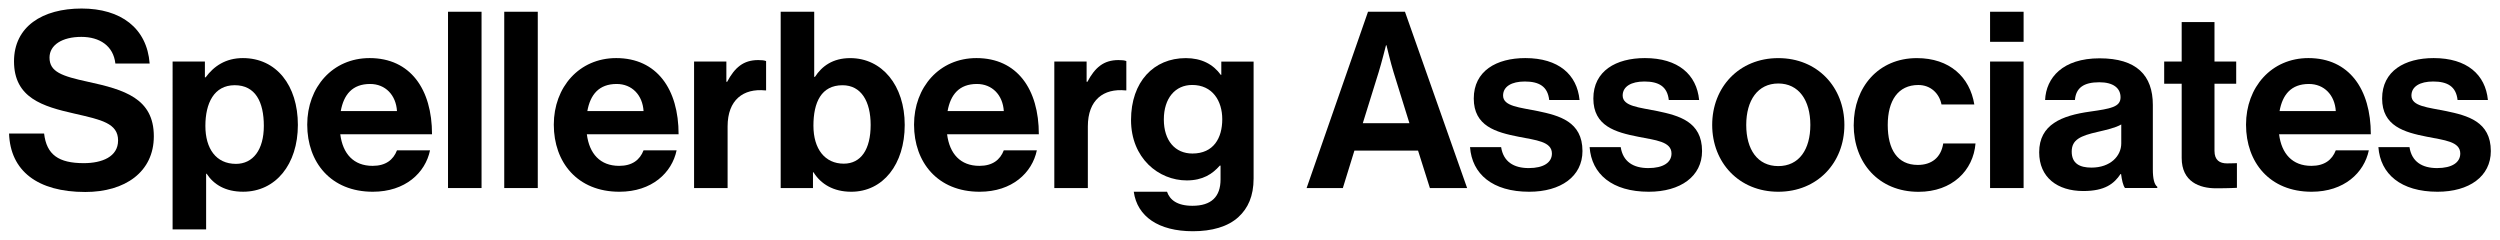 <?xml version="1.0" encoding="UTF-8"?><svg id="Layer_1" xmlns="http://www.w3.org/2000/svg" viewBox="0 0 730 70"><path d="M2.66,39h10.22c.72,6.19,4.25,8.64,11.59,8.64,5.33,0,10.01-1.87,10.01-6.62,0-5.04-4.9-6.05-12.75-7.85-9.22-2.09-17.64-4.54-17.64-15.27C4.1,7.75,12.38,2.49,23.83,2.49s19.08,5.69,19.87,16.06h-10.01c-.58-5.18-4.61-7.78-9.94-7.78-5.62,0-9.29,2.38-9.29,6.05,0,4.18,3.6,5.4,11.23,7.06,10.58,2.3,19.23,4.82,19.23,15.91,0,10.44-8.42,16.27-20.02,16.27-13.97,0-21.89-6.19-22.25-17.07Z"/><path d="M50.4,17.97h9.43v4.61h.22c2.38-3.24,5.83-5.62,10.87-5.62,9.79,0,16.06,7.99,16.06,19.51s-6.48,19.51-15.99,19.51c-5.18,0-8.57-2.09-10.66-5.26h-.14v16.27h-9.79V17.97ZM77.04,36.76c0-6.98-2.45-11.88-8.5-11.88s-8.57,5.26-8.57,11.88,3.1,11.09,8.93,11.09c4.97,0,8.14-4.1,8.14-11.09Z"/><path d="M89.71,36.4c0-10.95,7.42-19.44,18.22-19.44,11.88,0,18.22,9.07,18.22,22.25h-26.79c.72,5.69,3.89,9.22,9.43,9.22,3.82,0,6.05-1.73,7.13-4.54h9.65c-1.37,6.55-7.2,12.1-16.71,12.1-12.24,0-19.15-8.57-19.15-19.59ZM99.5,32.44h16.42c-.29-4.68-3.38-7.92-7.85-7.92-5.18,0-7.7,3.1-8.57,7.92Z"/><path d="M130.82,3.43h9.79v51.48h-9.79V3.43Z"/><path d="M147.24,3.43h9.79v51.48h-9.79V3.43Z"/><path d="M161.71,36.4c0-10.95,7.42-19.44,18.22-19.44,11.88,0,18.22,9.07,18.22,22.25h-26.79c.72,5.69,3.89,9.22,9.43,9.22,3.82,0,6.05-1.73,7.13-4.54h9.65c-1.37,6.55-7.2,12.1-16.71,12.1-12.24,0-19.15-8.57-19.15-19.59ZM171.5,32.44h16.42c-.29-4.68-3.38-7.92-7.85-7.92-5.18,0-7.7,3.1-8.57,7.92Z"/><path d="M212.11,23.88h.22c2.23-4.18,4.75-6.34,9.07-6.34,1.08,0,1.73.07,2.3.29v8.57h-.22c-6.41-.65-11.02,2.74-11.02,10.51v18h-9.79V17.97h9.43v5.9Z"/><path d="M237.53,50.3h-.14v4.61h-9.43V3.43h9.79v19.01h.22c2.02-3.1,5.18-5.47,10.3-5.47,9.29,0,15.91,7.99,15.91,19.51s-6.34,19.51-15.62,19.51c-5.18,0-8.86-2.23-11.02-5.69ZM254.23,36.48c0-6.84-2.74-11.59-8.21-11.59-6.19,0-8.5,4.97-8.5,11.81s3.38,11.09,8.86,11.09c5.04,0,7.85-4.18,7.85-11.31Z"/><path d="M266.9,36.4c0-10.95,7.42-19.44,18.22-19.44,11.88,0,18.22,9.07,18.22,22.25h-26.79c.72,5.69,3.89,9.22,9.43,9.22,3.82,0,6.05-1.73,7.13-4.54h9.65c-1.37,6.55-7.2,12.1-16.71,12.1-12.24,0-19.15-8.57-19.15-19.59ZM276.69,32.44h16.42c-.29-4.68-3.38-7.92-7.85-7.92-5.18,0-7.7,3.1-8.57,7.92Z"/><path d="M317.3,23.88h.22c2.23-4.18,4.75-6.34,9.07-6.34,1.08,0,1.73.07,2.3.29v8.57h-.22c-6.41-.65-11.02,2.74-11.02,10.51v18h-9.79V17.97h9.43v5.9Z"/><path d="M331.05,55.99h9.72c.79,2.3,2.88,4.1,7.42,4.1,5.54,0,8.21-2.66,8.21-7.7v-4.03h-.22c-2.16,2.45-4.97,4.32-9.65,4.32-8.21,0-16.27-6.48-16.27-17.64s6.62-18.07,15.99-18.07c4.61,0,7.99,1.8,10.23,4.9h.14v-3.89h9.43v34.13c0,5.18-1.66,8.71-4.39,11.23-3.1,2.88-7.85,4.18-13.32,4.18-10.08,0-16.27-4.32-17.28-11.52ZM356.9,34.82c0-5.4-2.88-10.01-8.78-10.01-4.97,0-8.28,3.89-8.28,10.08s3.31,9.94,8.35,9.94c6.19,0,8.71-4.54,8.71-10.01Z"/><path d="M399.45,3.43h10.8l18.15,51.48h-10.87l-3.46-10.94h-18.58l-3.38,10.94h-10.58l17.93-51.48ZM397.94,35.97h13.61l-4.61-14.83c-.86-2.74-2.09-7.92-2.09-7.92h-.14s-1.3,5.18-2.16,7.92l-4.61,14.83Z"/><path d="M429.26,42.96h9.07c.65,4.25,3.67,6.12,8.06,6.12s6.77-1.66,6.77-4.25c0-3.53-4.68-3.89-9.72-4.9-6.62-1.3-13.1-3.1-13.1-11.16s6.62-11.81,15.05-11.81c9.72,0,15.12,4.82,15.84,12.24h-8.86c-.43-3.96-2.95-5.4-7.13-5.4-3.82,0-6.34,1.44-6.34,4.1,0,3.17,4.9,3.46,10.15,4.54,6.19,1.3,13.03,3.02,13.03,11.67,0,7.42-6.34,11.88-15.55,11.88-10.73,0-16.71-5.18-17.28-13.03Z"/><path d="M464.18,42.96h9.07c.65,4.25,3.67,6.12,8.06,6.12s6.77-1.66,6.77-4.25c0-3.53-4.68-3.89-9.72-4.9-6.62-1.3-13.1-3.1-13.1-11.16s6.62-11.81,15.05-11.81c9.72,0,15.12,4.82,15.84,12.24h-8.86c-.43-3.96-2.95-5.4-7.13-5.4-3.82,0-6.34,1.44-6.34,4.1,0,3.17,4.9,3.46,10.15,4.54,6.19,1.3,13.03,3.02,13.03,11.67,0,7.42-6.34,11.88-15.55,11.88-10.73,0-16.71-5.18-17.28-13.03Z"/><path d="M499.96,36.48c0-11.02,7.85-19.51,19.3-19.51s19.3,8.5,19.3,19.51-7.85,19.51-19.3,19.51-19.3-8.5-19.3-19.51ZM528.62,36.48c0-7.2-3.38-12.1-9.36-12.1s-9.36,4.9-9.36,12.1,3.31,12.02,9.36,12.02,9.36-4.82,9.36-12.02Z"/><path d="M541.29,36.48c0-11.02,7.2-19.51,18.43-19.51,9.58,0,15.48,5.54,16.78,13.54h-9.58c-.65-3.24-3.17-5.69-6.77-5.69-5.9,0-8.93,4.54-8.93,11.67s2.81,11.67,8.78,11.67c3.96,0,6.77-2.09,7.42-6.26h9.43c-.65,7.85-6.77,14.11-16.63,14.11-11.67,0-18.94-8.5-18.94-19.51Z"/><path d="M581.1,3.43h9.79v8.78h-9.79V3.43ZM581.1,17.97h9.79v36.94h-9.79V17.97Z"/><path d="M619.34,50.81h-.14c-1.87,2.81-4.54,4.97-10.87,4.97-7.56,0-12.89-3.96-12.89-11.31,0-8.14,6.62-10.73,14.83-11.88,6.12-.86,8.93-1.37,8.93-4.18,0-2.66-2.09-4.39-6.19-4.39-4.61,0-6.84,1.66-7.13,5.18h-8.71c.29-6.48,5.11-12.17,15.91-12.17s15.55,4.97,15.55,13.61v18.79c0,2.81.43,4.46,1.3,5.11v.36h-9.43c-.58-.72-.94-2.45-1.15-4.1ZM619.41,41.88v-5.54c-1.73,1.01-4.39,1.58-6.84,2.16-5.11,1.15-7.63,2.3-7.63,5.76s2.3,4.68,5.76,4.68c5.62,0,8.71-3.46,8.71-7.06Z"/><path d="M631.94,17.97h5.11V6.45h9.58v11.52h6.34v6.48h-6.34v19.59c0,2.74,1.51,3.67,3.67,3.67,1.22,0,2.88-.07,2.88-.07v7.2s-2.23.14-6.12.14c-4.75,0-10.01-1.87-10.01-8.86v-21.67h-5.11v-6.48Z"/><path d="M655.84,36.4c0-10.95,7.42-19.44,18.22-19.44,11.88,0,18.22,9.07,18.22,22.25h-26.79c.72,5.69,3.89,9.22,9.43,9.22,3.82,0,6.05-1.73,7.13-4.54h9.65c-1.37,6.55-7.2,12.1-16.71,12.1-12.24,0-19.15-8.57-19.15-19.59ZM665.63,32.44h16.42c-.29-4.68-3.38-7.92-7.85-7.92-5.18,0-7.7,3.1-8.57,7.92Z"/><path d="M694.5,42.96h9.07c.65,4.25,3.67,6.12,8.06,6.12s6.77-1.66,6.77-4.25c0-3.53-4.68-3.89-9.72-4.9-6.62-1.3-13.1-3.1-13.1-11.16s6.62-11.81,15.05-11.81c9.72,0,15.12,4.82,15.84,12.24h-8.86c-.43-3.96-2.95-5.4-7.13-5.4-3.82,0-6.34,1.44-6.34,4.1,0,3.17,4.9,3.46,10.15,4.54,6.19,1.3,13.03,3.02,13.03,11.67,0,7.42-6.34,11.88-15.55,11.88-10.73,0-16.71-5.18-17.28-13.03Z"/></svg>